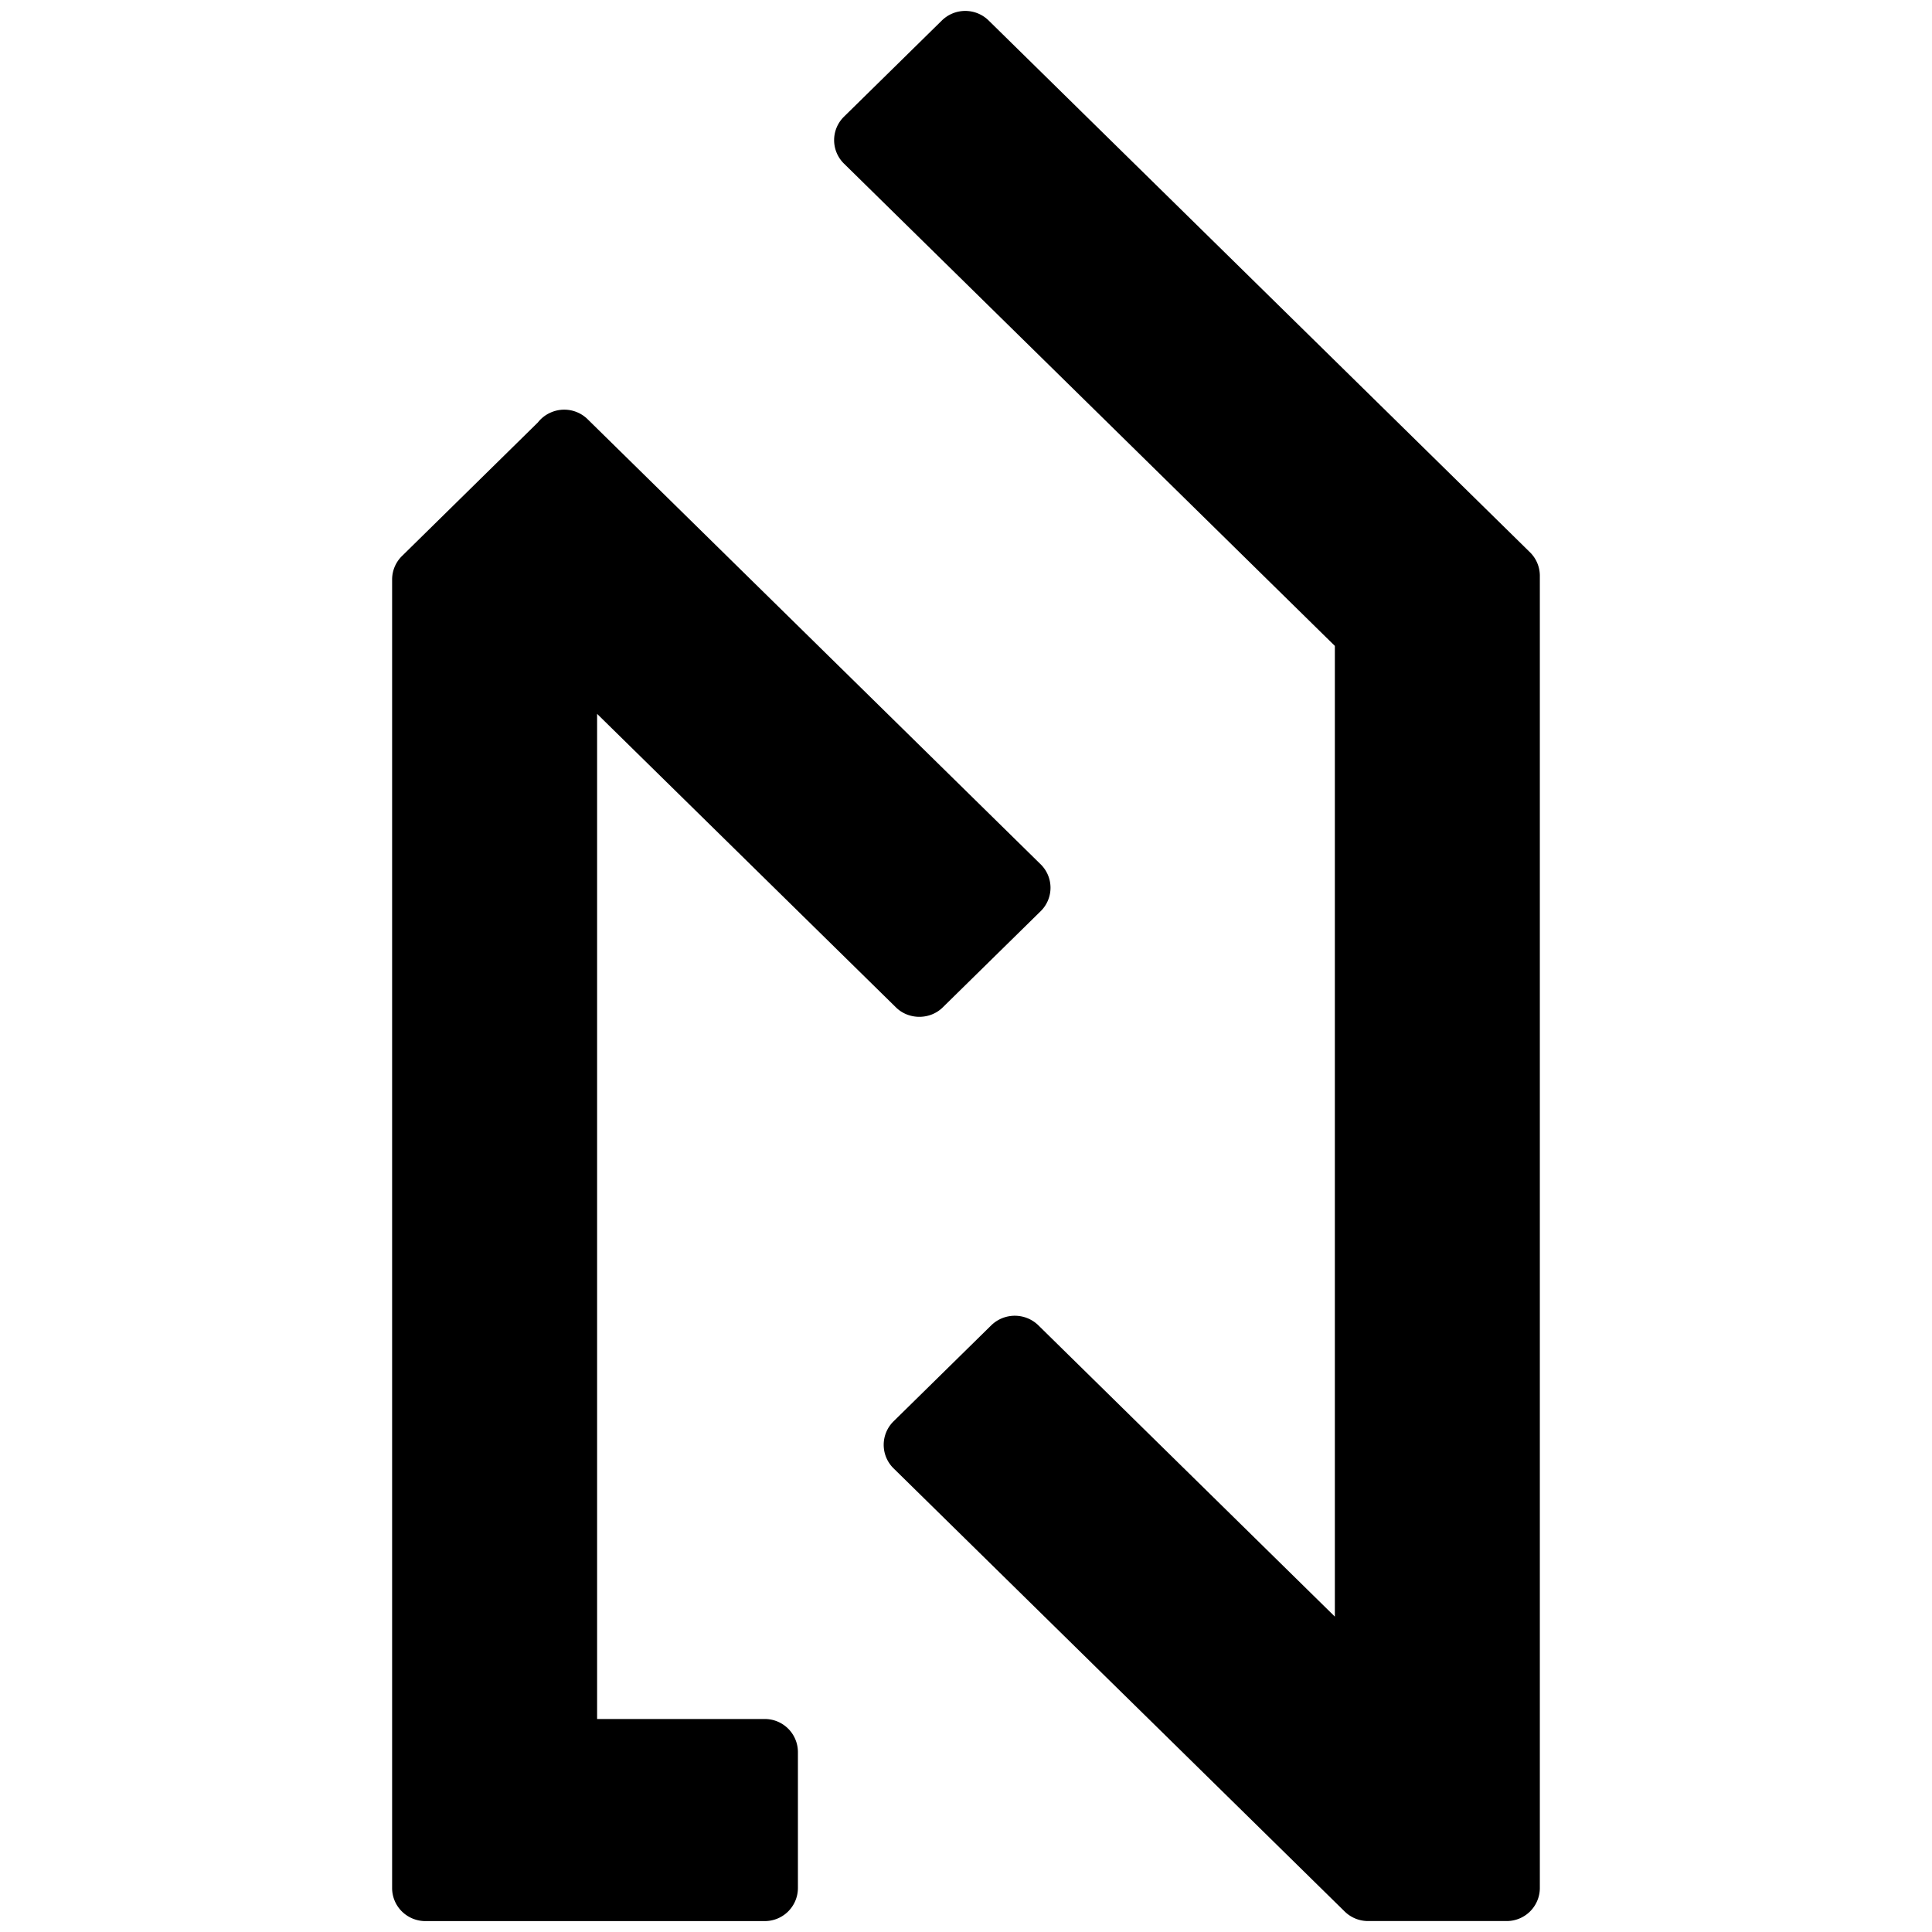 <?xml version="1.0" encoding="UTF-8"?>
<svg data-bbox="10.231 0.76 27.537 46.48" xmlns="http://www.w3.org/2000/svg" viewBox="0 0 48 48" stroke-miterlimit="10" clip-rule="evenodd" stroke-linecap="round" stroke-linejoin="round" data-type="ugc">
    <g>
        <path stroke-width=".978" stroke-linejoin="miter" stroke-linecap="butt" stroke="#000000" fill="#000000" d="M37.67 14.071 24.22.858a.34.34 0 0 0-.477 0l-2.432 2.39a.327.327 0 0 0 0 .468l12.342 12.126V41.33l-8.202-8.058a.35.35 0 0 0-.477 0l-2.432 2.39a.33.33 0 0 0 0 .469l11.21 11.012a.34.34 0 0 0 .238.096h3.441a.334.334 0 0 0 .337-.33V14.304a.33.33 0 0 0-.099-.234"/>
        <path stroke-width=".978" stroke-linejoin="miter" stroke-linecap="butt" stroke="#000000" fill="#000000" d="M25.512 21.822 14.248 10.756a.34.34 0 0 0-.367-.06.33.33 0 0 0-.147.121l-3.403 3.345a.33.33 0 0 0-.1.234v32.512c0 .184.152.332.338.332h8.429a.334.334 0 0 0 .337-.332v-3.38a.334.334 0 0 0-.337-.331h-4.652V16.57l8.257 8.11c.126.125.35.125.476 0l2.433-2.39a.327.327 0 0 0 0-.468"/>
    </g>
</svg>

